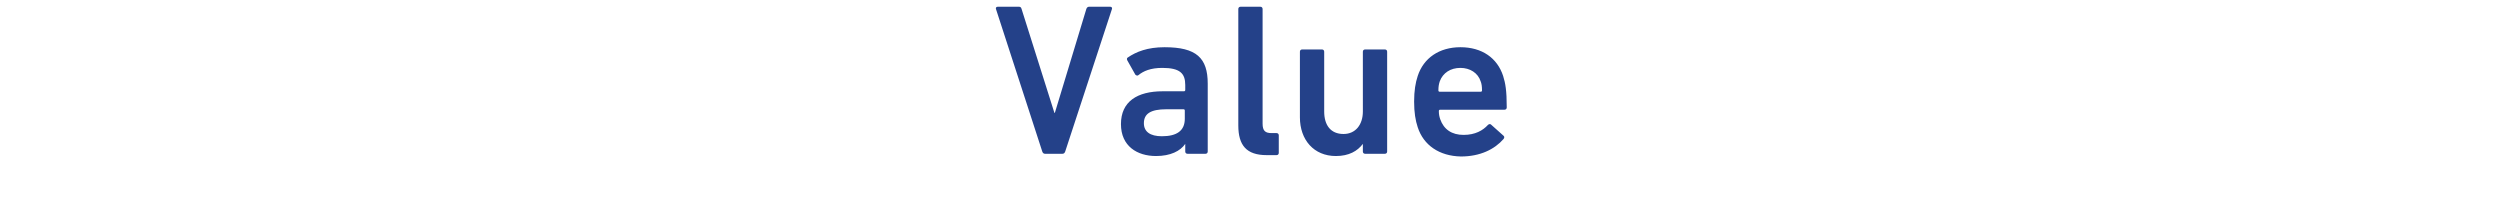 <svg xmlns="http://www.w3.org/2000/svg" width="556" height="44" x="0" y="0" style="enable-background:new 0 0 556 44"><style>.st0{fill:#244189}</style><path d="M232.4 34.2c-.3 0-.5-.2-.6-.5L221.5 2c-.1-.3.1-.5.4-.5h4.7c.3 0 .5.1.6.5l7.3 23.1h.1l7-23.1c.1-.3.3-.5.6-.5h4.7c.3 0 .5.2.4.5l-10.4 31.7c-.1.3-.3.5-.6.5h-3.9zM264.1 34.2c-.3 0-.5-.2-.5-.5V32c-1.1 1.6-3.3 2.7-6.5 2.7-4.2 0-7.8-2.2-7.8-7.1 0-5 3.6-7.3 9.3-7.3h4.7c.2 0 .3-.1.3-.3v-1.1c0-2.6-1.2-3.8-5.1-3.8-2.6 0-4.2.7-5.3 1.6-.2.2-.5.1-.7-.1l-1.8-3.2c-.1-.2-.1-.5.1-.6 1.9-1.3 4.4-2.3 8.2-2.3 7.1 0 9.6 2.4 9.6 8.1v15.1c0 .3-.2.5-.5.5h-4zm-.6-7.8v-1.8c0-.2-.1-.3-.3-.3h-3.8c-3.5 0-5 1-5 3.1 0 1.9 1.4 2.9 4 2.9 3.3 0 5.1-1.2 5.1-3.9zM281.7 34.5c-4.5 0-6.3-2.2-6.3-6.6V2c0-.3.2-.5.5-.5h4.4c.3 0 .5.2.5.5v25.5c0 1.6.6 2.1 2 2.1h1.1c.3 0 .5.2.5.5V34c0 .3-.2.5-.5.5h-2.2zM303.6 34.2c-.3 0-.5-.2-.5-.5V32c-1.2 1.6-3.1 2.7-6 2.7-4.9 0-8-3.6-8-8.6V11.5c0-.3.2-.5.5-.5h4.4c.3 0 .5.2.5.5v13.3c0 3 1.4 5 4.3 5 2.7 0 4.3-2.1 4.3-5V11.5c0-.3.2-.5.5-.5h4.4c.3 0 .5.2.5.5v22.2c0 .3-.2.5-.5.5h-4.4zM315.3 28.3c-.5-1.5-.8-3.3-.8-5.7 0-2.4.3-4.2.8-5.7 1.3-4 4.8-6.4 9.5-6.4 4.8 0 8.2 2.4 9.5 6.4.5 1.6.8 3.2.8 7 0 .3-.2.5-.5.5h-14.3c-.2 0-.3.1-.3.3 0 .7.1 1.2.3 1.8.8 2.3 2.6 3.5 5.2 3.5s4.3-1 5.4-2.2c.2-.2.5-.3.7-.1l2.8 2.5c.2.2.2.4 0 .7-2 2.3-5.2 3.9-9.5 3.9-4.8-.1-8.3-2.5-9.6-6.5zm14-10.2c-.6-1.9-2.4-3-4.5-3-2.2 0-3.9 1.1-4.6 3-.2.6-.3 1.2-.3 2 0 .2.1.3.3.3h9.1c.2 0 .3-.1.3-.3 0-.9-.1-1.5-.3-2z" class="st0"/></svg>